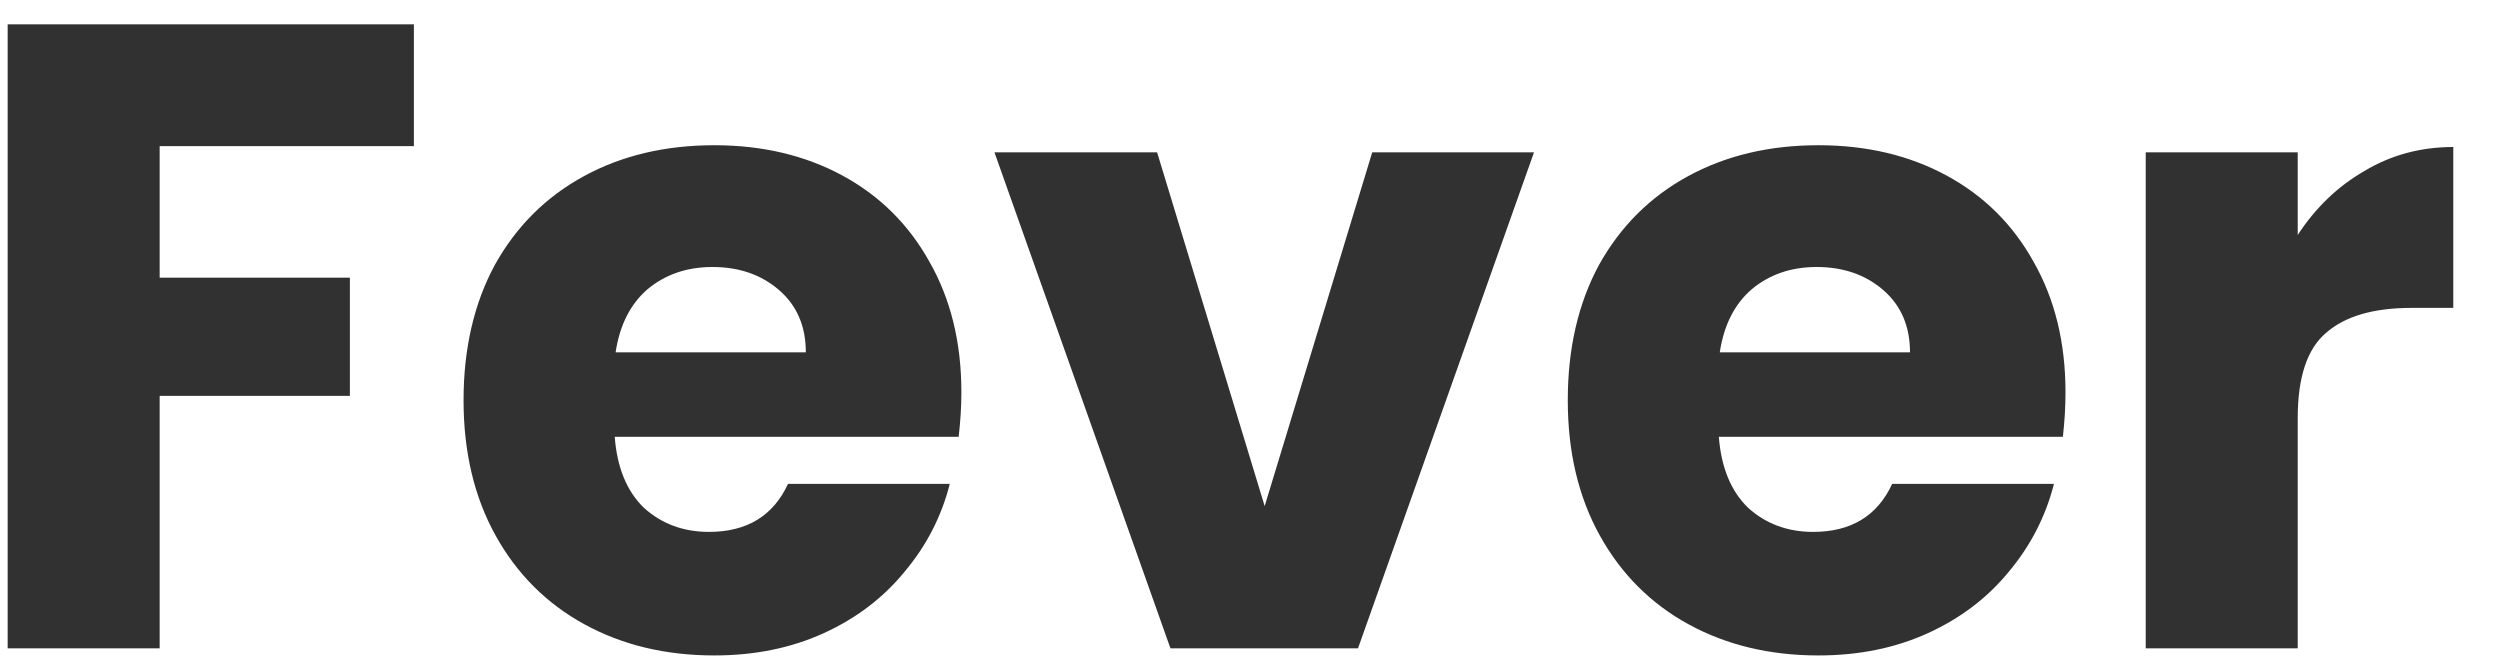 <svg xmlns="http://www.w3.org/2000/svg" width="45" height="12" viewBox="0 0 45 12" fill="none"><path d="M7.45 0.438V2.63H2.874V4.998H6.298V7.126H2.874V11.67H0.138V0.438H7.45ZM17.305 7.062C17.305 7.318 17.288 7.585 17.256 7.862H11.065C11.107 8.417 11.283 8.843 11.592 9.142C11.912 9.43 12.302 9.574 12.761 9.574C13.443 9.574 13.918 9.286 14.184 8.71H17.096C16.947 9.297 16.675 9.825 16.28 10.294C15.896 10.763 15.411 11.131 14.825 11.398C14.238 11.665 13.582 11.798 12.857 11.798C11.982 11.798 11.203 11.611 10.521 11.238C9.838 10.865 9.304 10.331 8.92 9.638C8.536 8.945 8.344 8.134 8.344 7.206C8.344 6.278 8.531 5.467 8.904 4.774C9.288 4.081 9.822 3.547 10.505 3.174C11.187 2.801 11.971 2.614 12.857 2.614C13.72 2.614 14.489 2.795 15.161 3.158C15.832 3.521 16.355 4.038 16.729 4.71C17.113 5.382 17.305 6.166 17.305 7.062ZM14.505 6.342C14.505 5.873 14.345 5.499 14.024 5.222C13.704 4.945 13.305 4.806 12.825 4.806C12.366 4.806 11.976 4.939 11.656 5.206C11.347 5.473 11.155 5.851 11.081 6.342H14.505ZM22.764 9.11L24.7 2.742H27.612L24.444 11.67H21.068L17.9 2.742H20.828L22.764 9.11ZM37.179 7.062C37.179 7.318 37.163 7.585 37.132 7.862H30.939C30.982 8.417 31.158 8.843 31.468 9.142C31.788 9.43 32.177 9.574 32.636 9.574C33.318 9.574 33.793 9.286 34.059 8.71H36.971C36.822 9.297 36.55 9.825 36.156 10.294C35.772 10.763 35.286 11.131 34.7 11.398C34.113 11.665 33.457 11.798 32.731 11.798C31.857 11.798 31.078 11.611 30.395 11.238C29.713 10.865 29.18 10.331 28.796 9.638C28.412 8.945 28.22 8.134 28.22 7.206C28.22 6.278 28.406 5.467 28.779 4.774C29.163 4.081 29.697 3.547 30.38 3.174C31.062 2.801 31.846 2.614 32.731 2.614C33.596 2.614 34.364 2.795 35.035 3.158C35.708 3.521 36.23 4.038 36.603 4.71C36.987 5.382 37.179 6.166 37.179 7.062ZM34.38 6.342C34.38 5.873 34.219 5.499 33.9 5.222C33.58 4.945 33.179 4.806 32.7 4.806C32.241 4.806 31.852 4.939 31.532 5.206C31.222 5.473 31.03 5.851 30.956 6.342H34.38ZM41.359 4.23C41.679 3.739 42.079 3.355 42.559 3.078C43.039 2.79 43.572 2.646 44.159 2.646V5.542H43.407C42.724 5.542 42.212 5.691 41.871 5.99C41.529 6.278 41.359 6.79 41.359 7.526V11.67H38.623V2.742H41.359V4.23Z" fill="#313131"></path></svg>